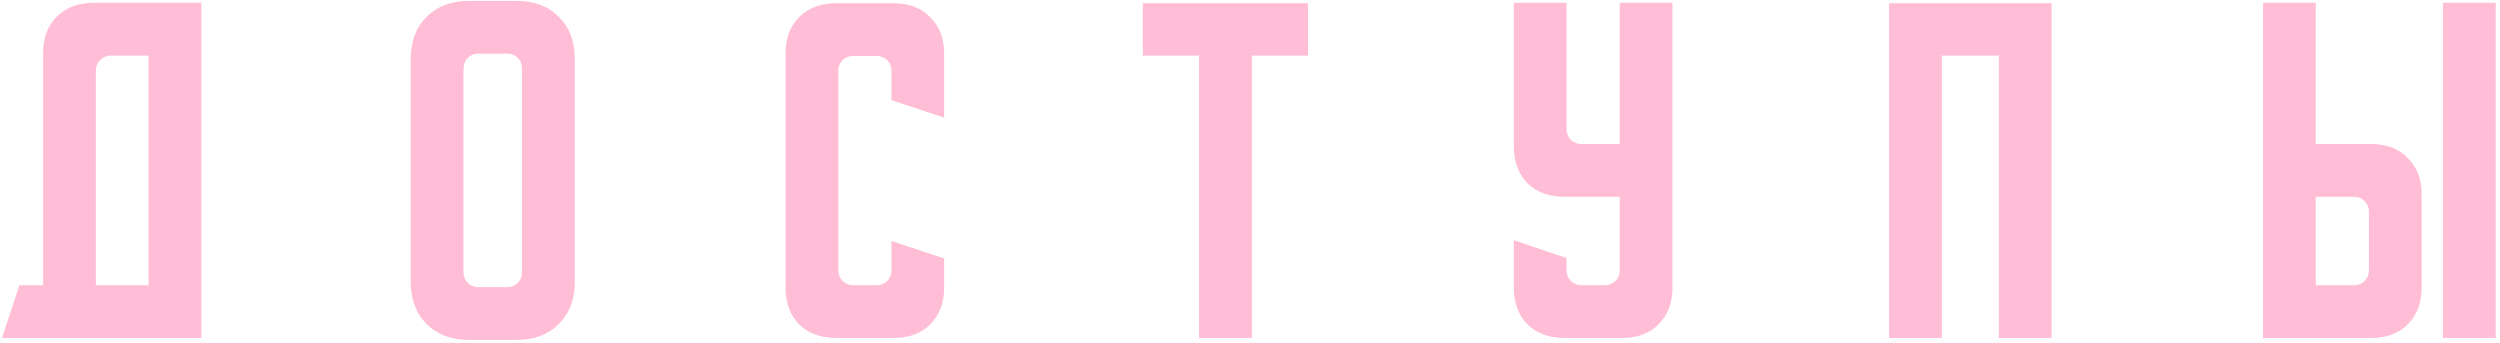 <?xml version="1.0" encoding="UTF-8"?> <svg xmlns="http://www.w3.org/2000/svg" width="540" height="74" viewBox="0 0 540 74" fill="none"><path d="M4.196 61.605H9.307V11.503C9.307 8.208 10.284 5.582 12.239 3.627C14.25 1.617 16.903 0.611 20.198 0.611H43.49V73H0.426L4.196 61.605ZM32.096 61.605V12.006H23.885C23.047 12.006 22.293 12.341 21.623 13.011C21.008 13.626 20.701 14.352 20.701 15.19V61.605H32.096ZM88.712 12.76C88.712 8.962 89.857 5.917 92.147 3.627C94.438 1.337 97.482 0.192 101.28 0.192H111.585C115.383 0.192 118.428 1.337 120.718 3.627C123.008 5.917 124.153 8.962 124.153 12.76V60.851C124.153 64.65 123.008 67.694 120.718 69.984C118.428 72.274 115.383 73.419 111.585 73.419H101.28C97.482 73.419 94.438 72.274 92.147 69.984C89.857 67.694 88.712 64.65 88.712 60.851V12.76ZM103.291 62.024H109.574C110.468 62.024 111.222 61.717 111.837 61.103C112.451 60.488 112.758 59.734 112.758 58.841V15.19C112.758 14.017 112.451 13.123 111.837 12.508C111.222 11.894 110.468 11.587 109.574 11.587H103.291C102.397 11.587 101.643 11.894 101.028 12.508C100.414 13.123 100.107 14.017 100.107 15.19V58.841C100.107 59.734 100.414 60.488 101.028 61.103C101.643 61.717 102.397 62.024 103.291 62.024ZM169.675 62.108V11.587C169.675 8.291 170.652 5.666 172.607 3.711C174.618 1.7 177.271 0.695 180.566 0.695H193.05C196.346 0.695 198.971 1.7 200.926 3.711C202.937 5.666 203.942 8.291 203.942 11.587V25.411L192.547 21.641V15.273C192.547 14.38 192.24 13.626 191.626 13.011C191.011 12.397 190.257 12.089 189.364 12.089H184.253C183.359 12.089 182.605 12.397 181.991 13.011C181.376 13.626 181.069 14.38 181.069 15.273V58.422C181.069 59.315 181.376 60.069 181.991 60.684C182.605 61.298 183.359 61.605 184.253 61.605H189.364C190.257 61.605 191.011 61.298 191.626 60.684C192.24 60.069 192.547 59.315 192.547 58.422V52.054L203.942 55.824V62.108C203.942 65.404 202.937 68.057 200.926 70.068C198.971 72.022 196.346 73 193.05 73H180.566C177.271 73 174.618 72.022 172.607 70.068C170.652 68.057 169.675 65.404 169.675 62.108ZM246.853 0.695H282.545V12.006H270.397V73H259.002V12.006H246.853V0.695ZM326.984 0.611H338.379V27.925C338.379 28.818 338.686 29.572 339.3 30.187C339.915 30.801 340.669 31.108 341.563 31.108H349.857V0.611H361.252V62.108C361.252 65.404 360.246 68.057 358.235 70.068C356.281 72.022 353.655 73 350.36 73H337.876C334.581 73 331.928 72.022 329.917 70.068C327.962 68.057 326.984 65.404 326.984 62.108V51.887L338.379 55.741V58.422C338.379 59.315 338.686 60.069 339.3 60.684C339.915 61.298 340.669 61.605 341.563 61.605H346.673C347.567 61.605 348.321 61.298 348.936 60.684C349.55 60.069 349.857 59.315 349.857 58.422V42.503H337.876C334.581 42.503 331.928 41.525 329.917 39.57C327.962 37.56 326.984 34.907 326.984 31.611V0.611ZM408.045 0.695H443.15V73H431.755V12.006H419.439V73H408.045V0.695ZM500.205 0.611V31.108H512.186C515.482 31.108 518.107 32.114 520.062 34.124C522.072 36.08 523.078 38.705 523.078 42V62.108C523.078 65.404 522.072 68.057 520.062 70.068C518.107 72.022 515.482 73 512.186 73H488.81V0.611H500.205ZM527.686 73V0.611H539.081V73H527.686ZM500.205 42.503V61.605H508.5C509.393 61.605 510.147 61.298 510.762 60.684C511.376 60.069 511.683 59.315 511.683 58.422V45.687C511.683 44.793 511.376 44.039 510.762 43.425C510.147 42.81 509.393 42.503 508.5 42.503H500.205Z" fill="#FFBED6"></path></svg> 